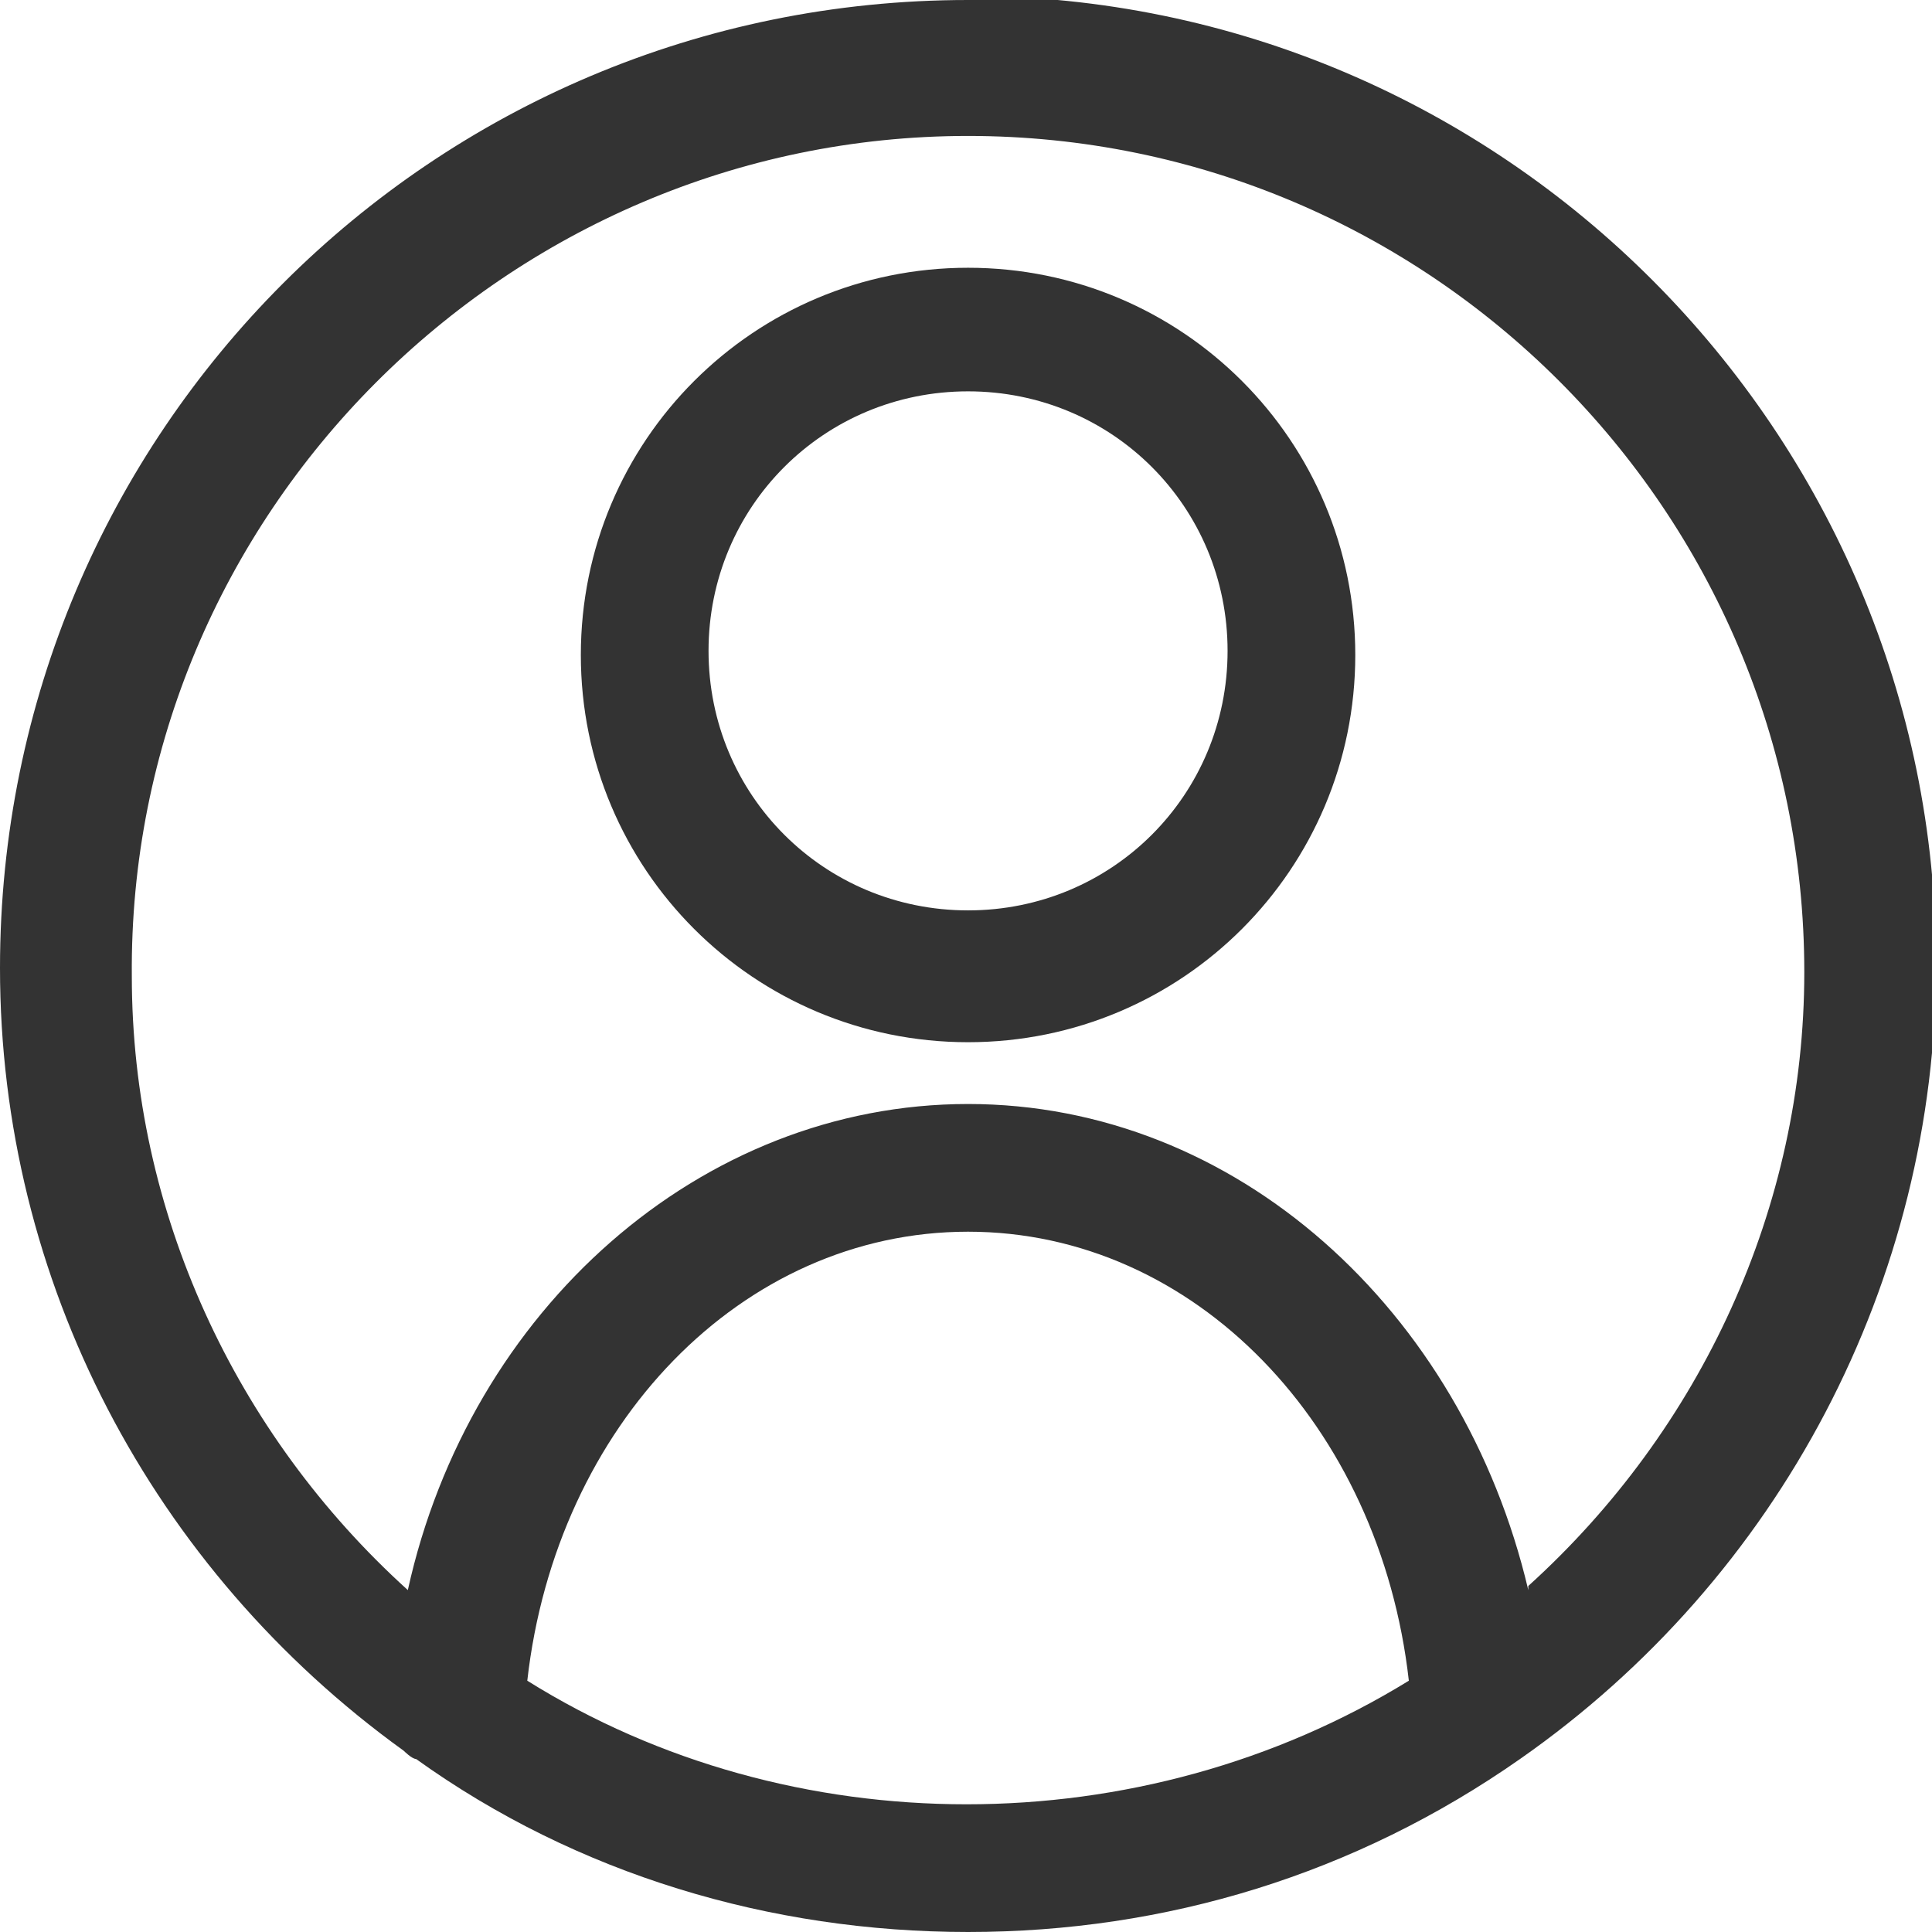 <?xml version="1.0" encoding="UTF-8"?><svg id="_レイヤー_2" xmlns="http://www.w3.org/2000/svg" viewBox="0 0 4.69 4.69"><defs><style>.cls-1{fill:#333;}</style></defs><g id="btn_x5F_off"><path class="cls-1" d="M2.35,0C1.05,0,0,1.05,0,2.35c0,.76.37,1.46.98,1.9,0,0,0,0,0,0,0,0,.02.02.03.02.39.28.86.42,1.34.42s.94-.14,1.34-.42c0,0,0,0,0,0,.63-.44,1.01-1.16,1.01-1.93,0-1.29-1.05-2.35-2.35-2.35ZM1.28,4.08c.07-.62.52-1.09,1.07-1.09s1,.47,1.07,1.09c-.65.4-1.5.4-2.14,0ZM3.71,3.86c-.16-.68-.71-1.18-1.36-1.18s-1.21.5-1.36,1.18c-.42-.38-.67-.92-.67-1.49C.31,1.25,1.23.33,2.35.33s2.03.91,2.03,2.03c0,.57-.25,1.11-.67,1.49Z"/><path class="cls-1" d="M2.35.65c-.52,0-.94.42-.94.94s.42.94.94.94.94-.42.94-.94-.42-.94-.94-.94ZM2.35,2.21c-.35,0-.63-.28-.63-.63s.28-.63.63-.63.63.28.63.63-.28.63-.63.63Z"/></g></svg>